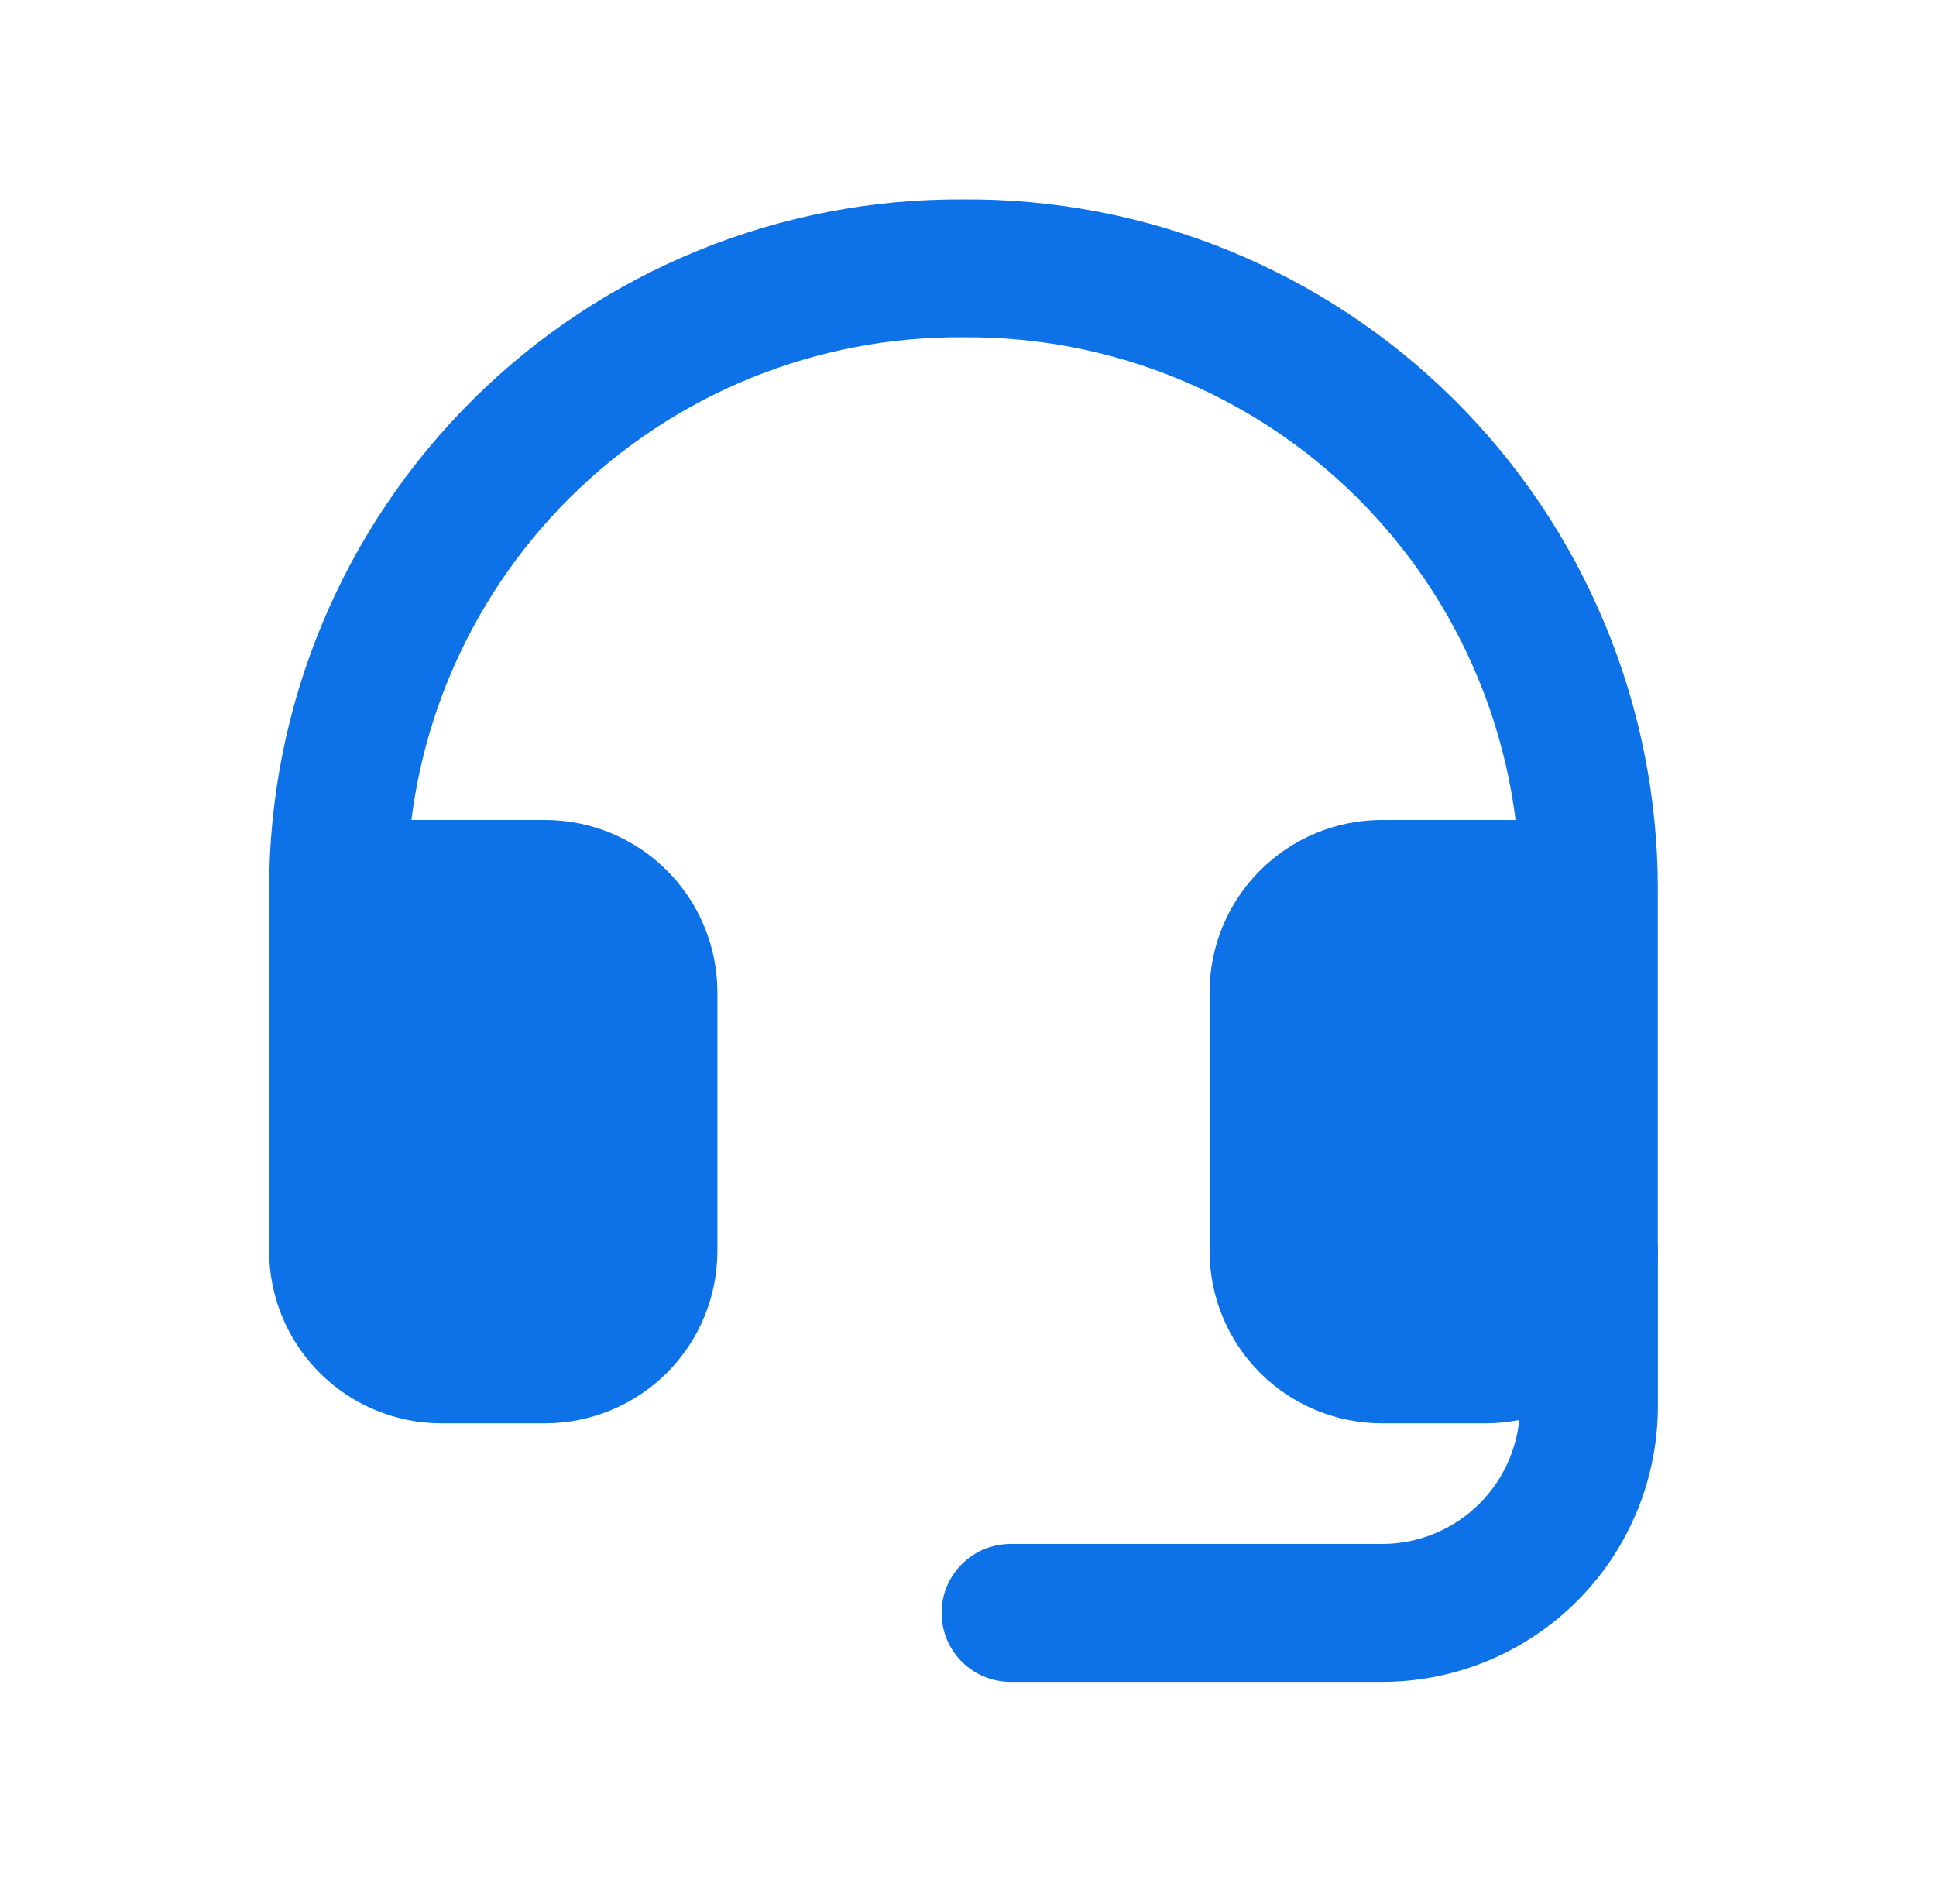 <svg width="61" height="60" viewBox="0 0 61 60" fill="none" xmlns="http://www.w3.org/2000/svg">
<path fill-rule="evenodd" clip-rule="evenodd" d="M50.064 37.247C51.264 37.247 52.237 38.219 52.237 39.419V44.309C52.237 46.614 51.321 48.824 49.691 50.454C48.061 52.084 45.85 53 43.545 53H31.841C30.641 53 29.668 52.027 29.668 50.827C29.668 49.627 30.641 48.654 31.841 48.654H43.545C44.698 48.654 45.803 48.196 46.618 47.381C47.433 46.566 47.891 45.461 47.891 44.309V39.419C47.891 38.219 48.864 37.247 50.064 37.247Z" fill="#0D72E7"/>
<path d="M11.825 27.942H19.018V41.429H11.825V27.942Z" fill="#0D72E7"/>
<path d="M41.498 27.942H48.691V41.429H41.498V27.942Z" fill="#0D72E7"/>
<path fill-rule="evenodd" clip-rule="evenodd" d="M30.358 6.284C33.219 6.264 36.057 6.81 38.707 7.89C41.362 8.972 43.777 10.569 45.812 12.589C47.847 14.609 49.463 17.012 50.565 19.659C51.667 22.306 52.235 25.145 52.235 28.012V39.42C52.235 40.86 51.662 42.242 50.644 43.261C49.625 44.279 48.243 44.852 46.803 44.852H43.543C42.102 44.852 40.721 44.279 39.702 43.261C38.683 42.242 38.111 40.86 38.111 39.42V31.271C38.111 29.831 38.683 28.449 39.702 27.43C40.721 26.411 42.102 25.839 43.543 25.839H47.753C47.558 24.292 47.155 22.775 46.553 21.329C45.671 19.212 44.379 17.29 42.751 15.674C41.123 14.058 39.191 12.78 37.067 11.915C34.943 11.049 32.668 10.612 30.374 10.629H30.341C28.047 10.612 25.773 11.049 23.648 11.915C21.524 12.78 19.593 14.058 17.964 15.674C16.336 17.29 15.044 19.212 14.162 21.329C13.56 22.775 13.158 24.292 12.963 25.839H17.172C18.613 25.839 19.994 26.411 21.013 27.43C22.032 28.449 22.604 29.831 22.604 31.271V39.42C22.604 40.86 22.032 42.242 21.013 43.261C19.994 44.279 18.613 44.852 17.172 44.852H13.913C12.472 44.852 11.09 44.279 10.072 43.261C9.053 42.242 8.48 40.86 8.48 39.42V28.012C8.48 25.145 9.048 22.306 10.15 19.659C11.253 17.012 12.868 14.609 14.903 12.589C16.938 10.569 19.353 8.972 22.008 7.89C24.659 6.81 27.496 6.264 30.358 6.284ZM12.826 30.185V39.42C12.826 39.708 12.941 39.984 13.145 40.188C13.348 40.392 13.624 40.506 13.913 40.506H17.172C17.46 40.506 17.736 40.392 17.94 40.188C18.144 39.984 18.259 39.708 18.259 39.42V31.271C18.259 30.983 18.144 30.707 17.94 30.503C17.736 30.299 17.46 30.185 17.172 30.185H12.826ZM47.889 30.185H43.543C43.255 30.185 42.979 30.299 42.775 30.503C42.571 30.707 42.457 30.983 42.457 31.271V39.42C42.457 39.708 42.571 39.984 42.775 40.188C42.979 40.392 43.255 40.506 43.543 40.506H46.803C47.091 40.506 47.367 40.392 47.571 40.188C47.775 39.984 47.889 39.708 47.889 39.42V30.185Z" fill="#0D72E7"/>
</svg>
